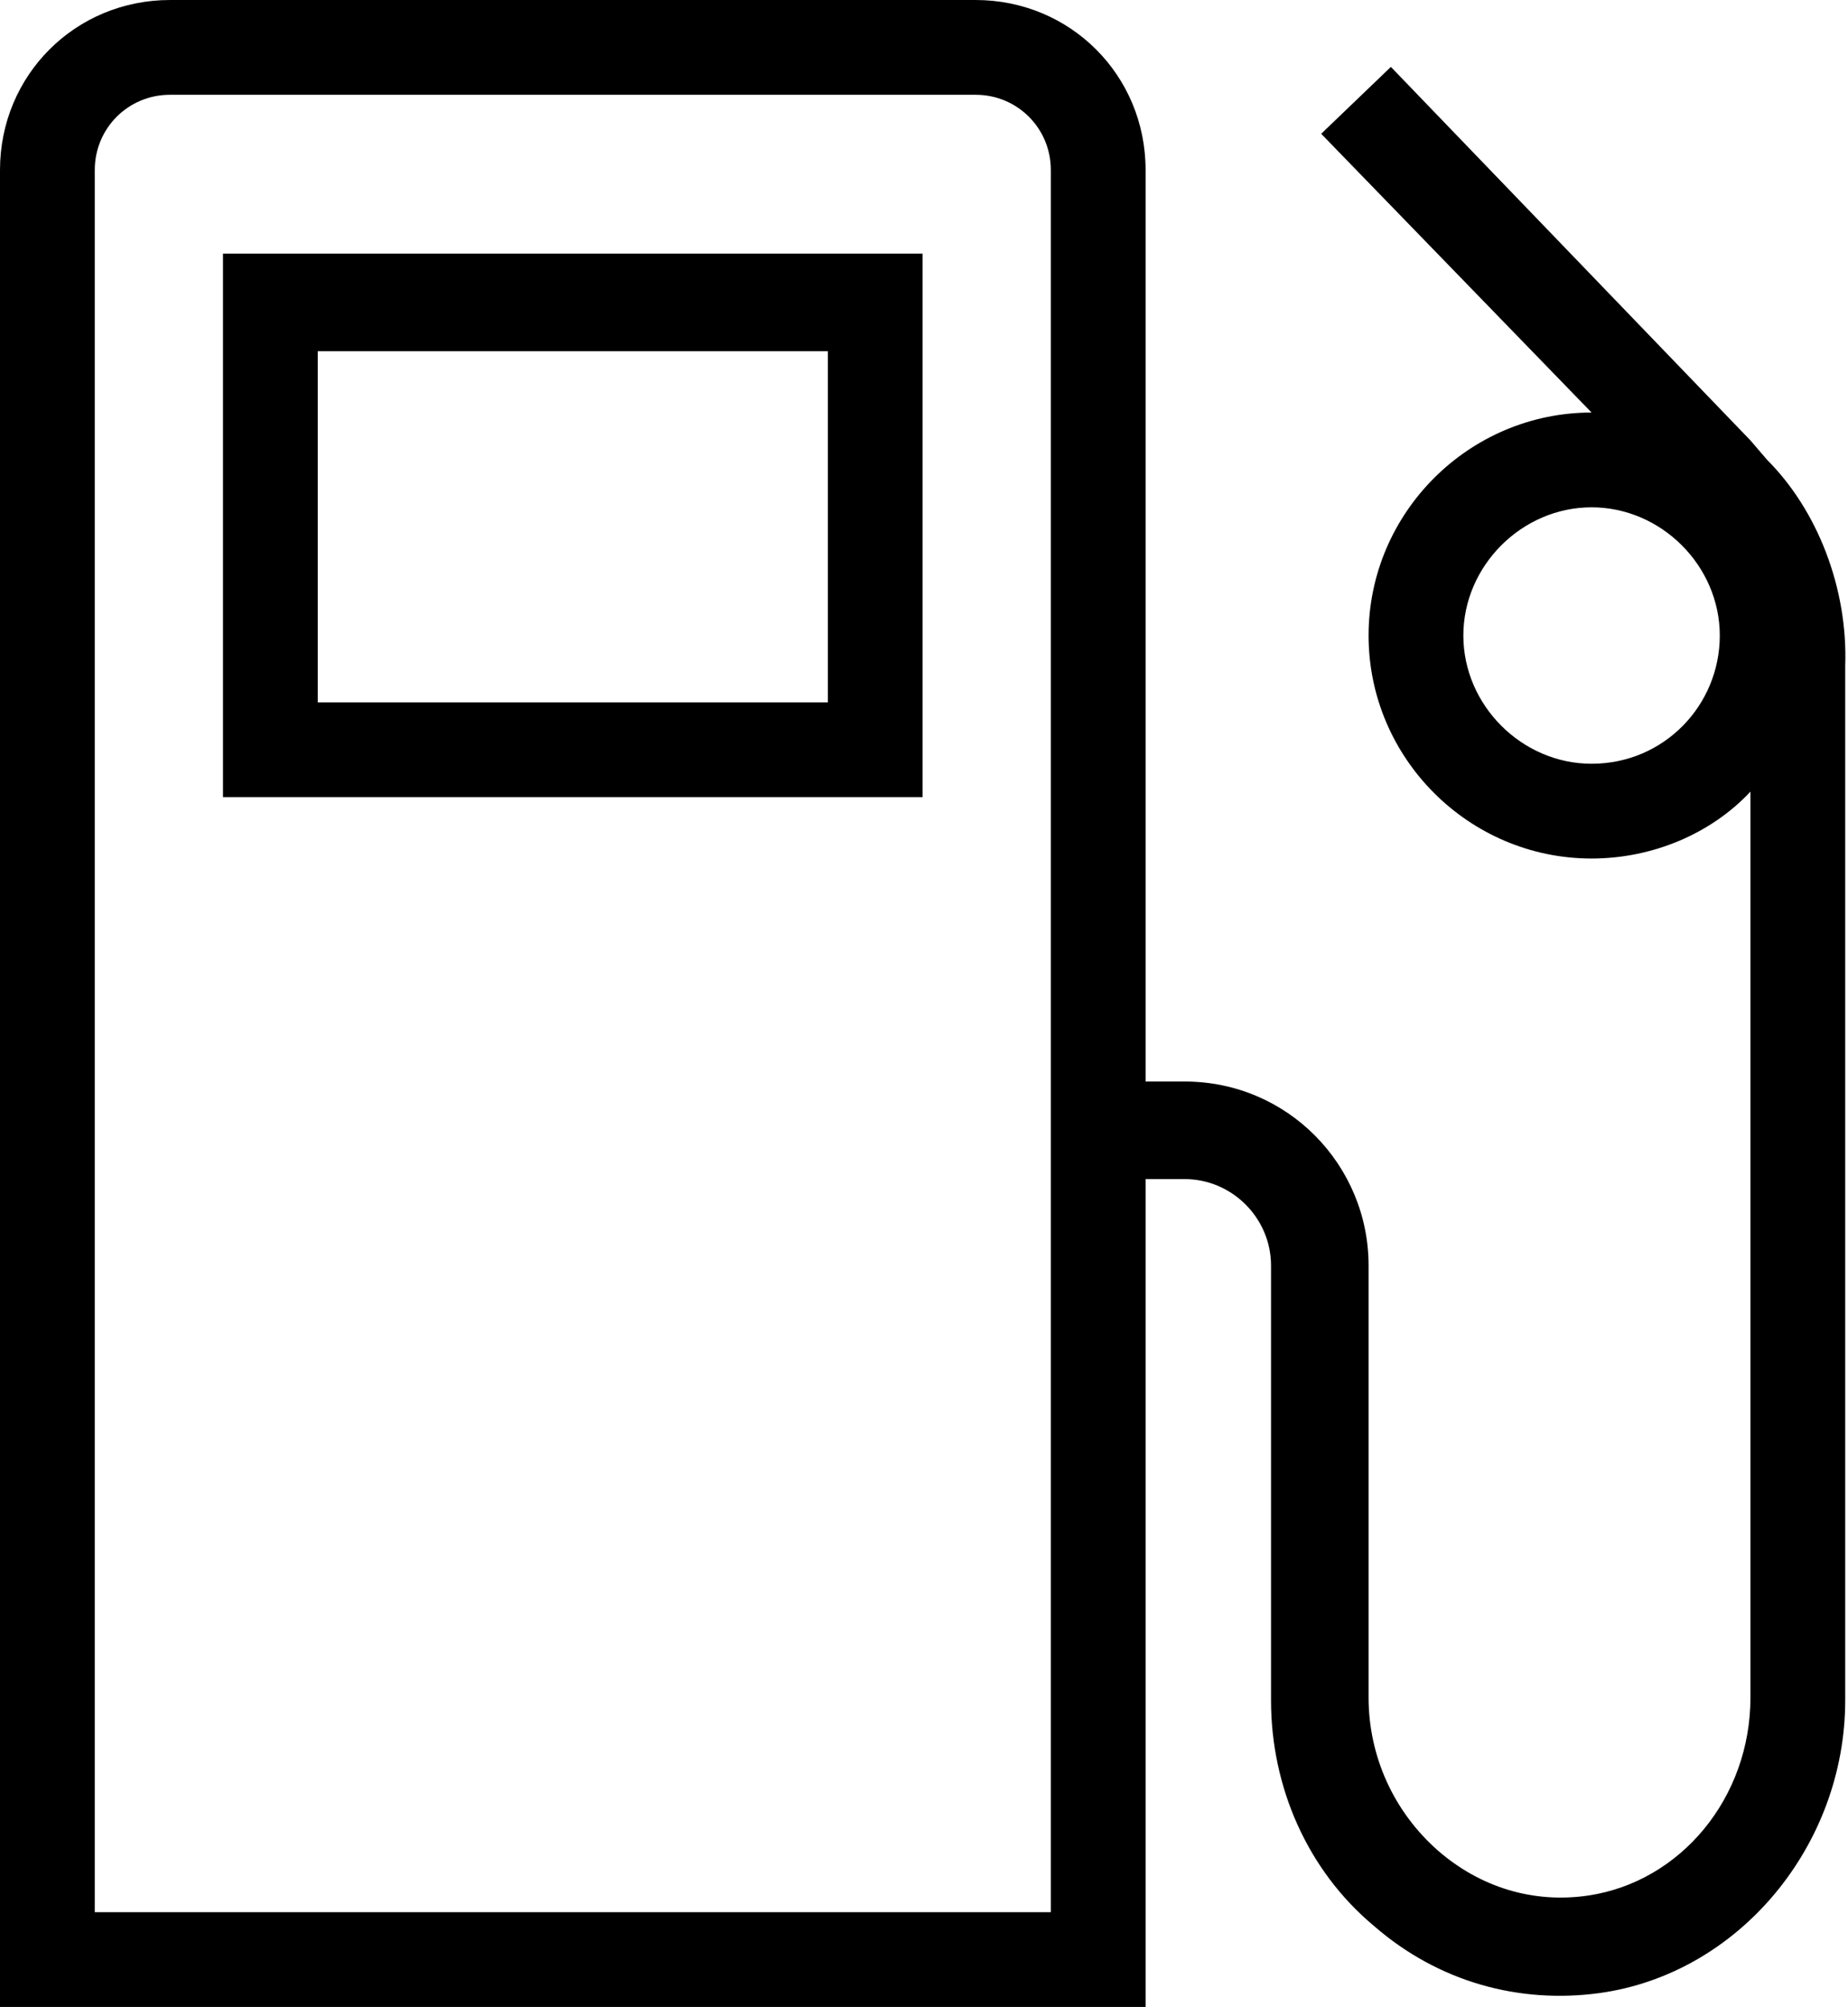 <?xml version="1.0" encoding="utf-8"?>
<!-- Generator: Adobe Illustrator 24.2.3, SVG Export Plug-In . SVG Version: 6.00 Build 0)  -->
<svg version="1.1" id="Layer_1" xmlns="http://www.w3.org/2000/svg" xmlns:xlink="http://www.w3.org/1999/xlink" x="0px" y="0px"
	 width="66.3px" height="72px" viewBox="0 0 66.3 72" enable-background="new 0 0 66.3 72" xml:space="preserve">
<g>
	<path d="M63.4,16.5l-0.6-0.7L49.9,2.4l-2.5,2.4l9.7,10c0,0,0,0,0,0c-4.4,0-8,3.6-8,8s3.6,8,8,8c2.2,0,4.3-0.9,5.7-2.4v32.5
		c0,3.6-2.5,6.6-5.8,7.1c-2,0.3-3.9-0.3-5.4-1.6c-1.6-1.4-2.5-3.4-2.5-5.5V45.4c0-3.6-2.9-6.6-6.6-6.6h-1.4V6.1
		C41.1,2.7,38.4,0,35,0H6.1C2.7,0,0,2.7,0,6.1V72h41.1V42.3h1.4c1.7,0,3.1,1.4,3.1,3.1V61c0,3.1,1.3,6.1,3.7,8.1
		c2.3,2,5.2,2.8,8.1,2.4c5-0.7,8.8-5.3,8.8-10.5V23.9C66.3,21.1,65.2,18.3,63.4,16.5z M37.7,68.6H3.4V6.1c0-1.5,1.2-2.7,2.7-2.7H35
		c1.5,0,2.7,1.2,2.7,2.7V68.6z M57.1,27.4c-2.5,0-4.6-2.1-4.6-4.6s2.1-4.6,4.6-4.6c2.5,0,4.6,2.1,4.6,4.6S59.7,27.4,57.1,27.4z"/>
	<path d="M8,28.6h25.1V9.1H8V28.6z M11.4,12.6h18.3v12.6H11.4V12.6z"/>
</g>
<g>
</g>
<g>
</g>
<g>
</g>
<g>
</g>
<g>
</g>
<g>
</g>
</svg>
